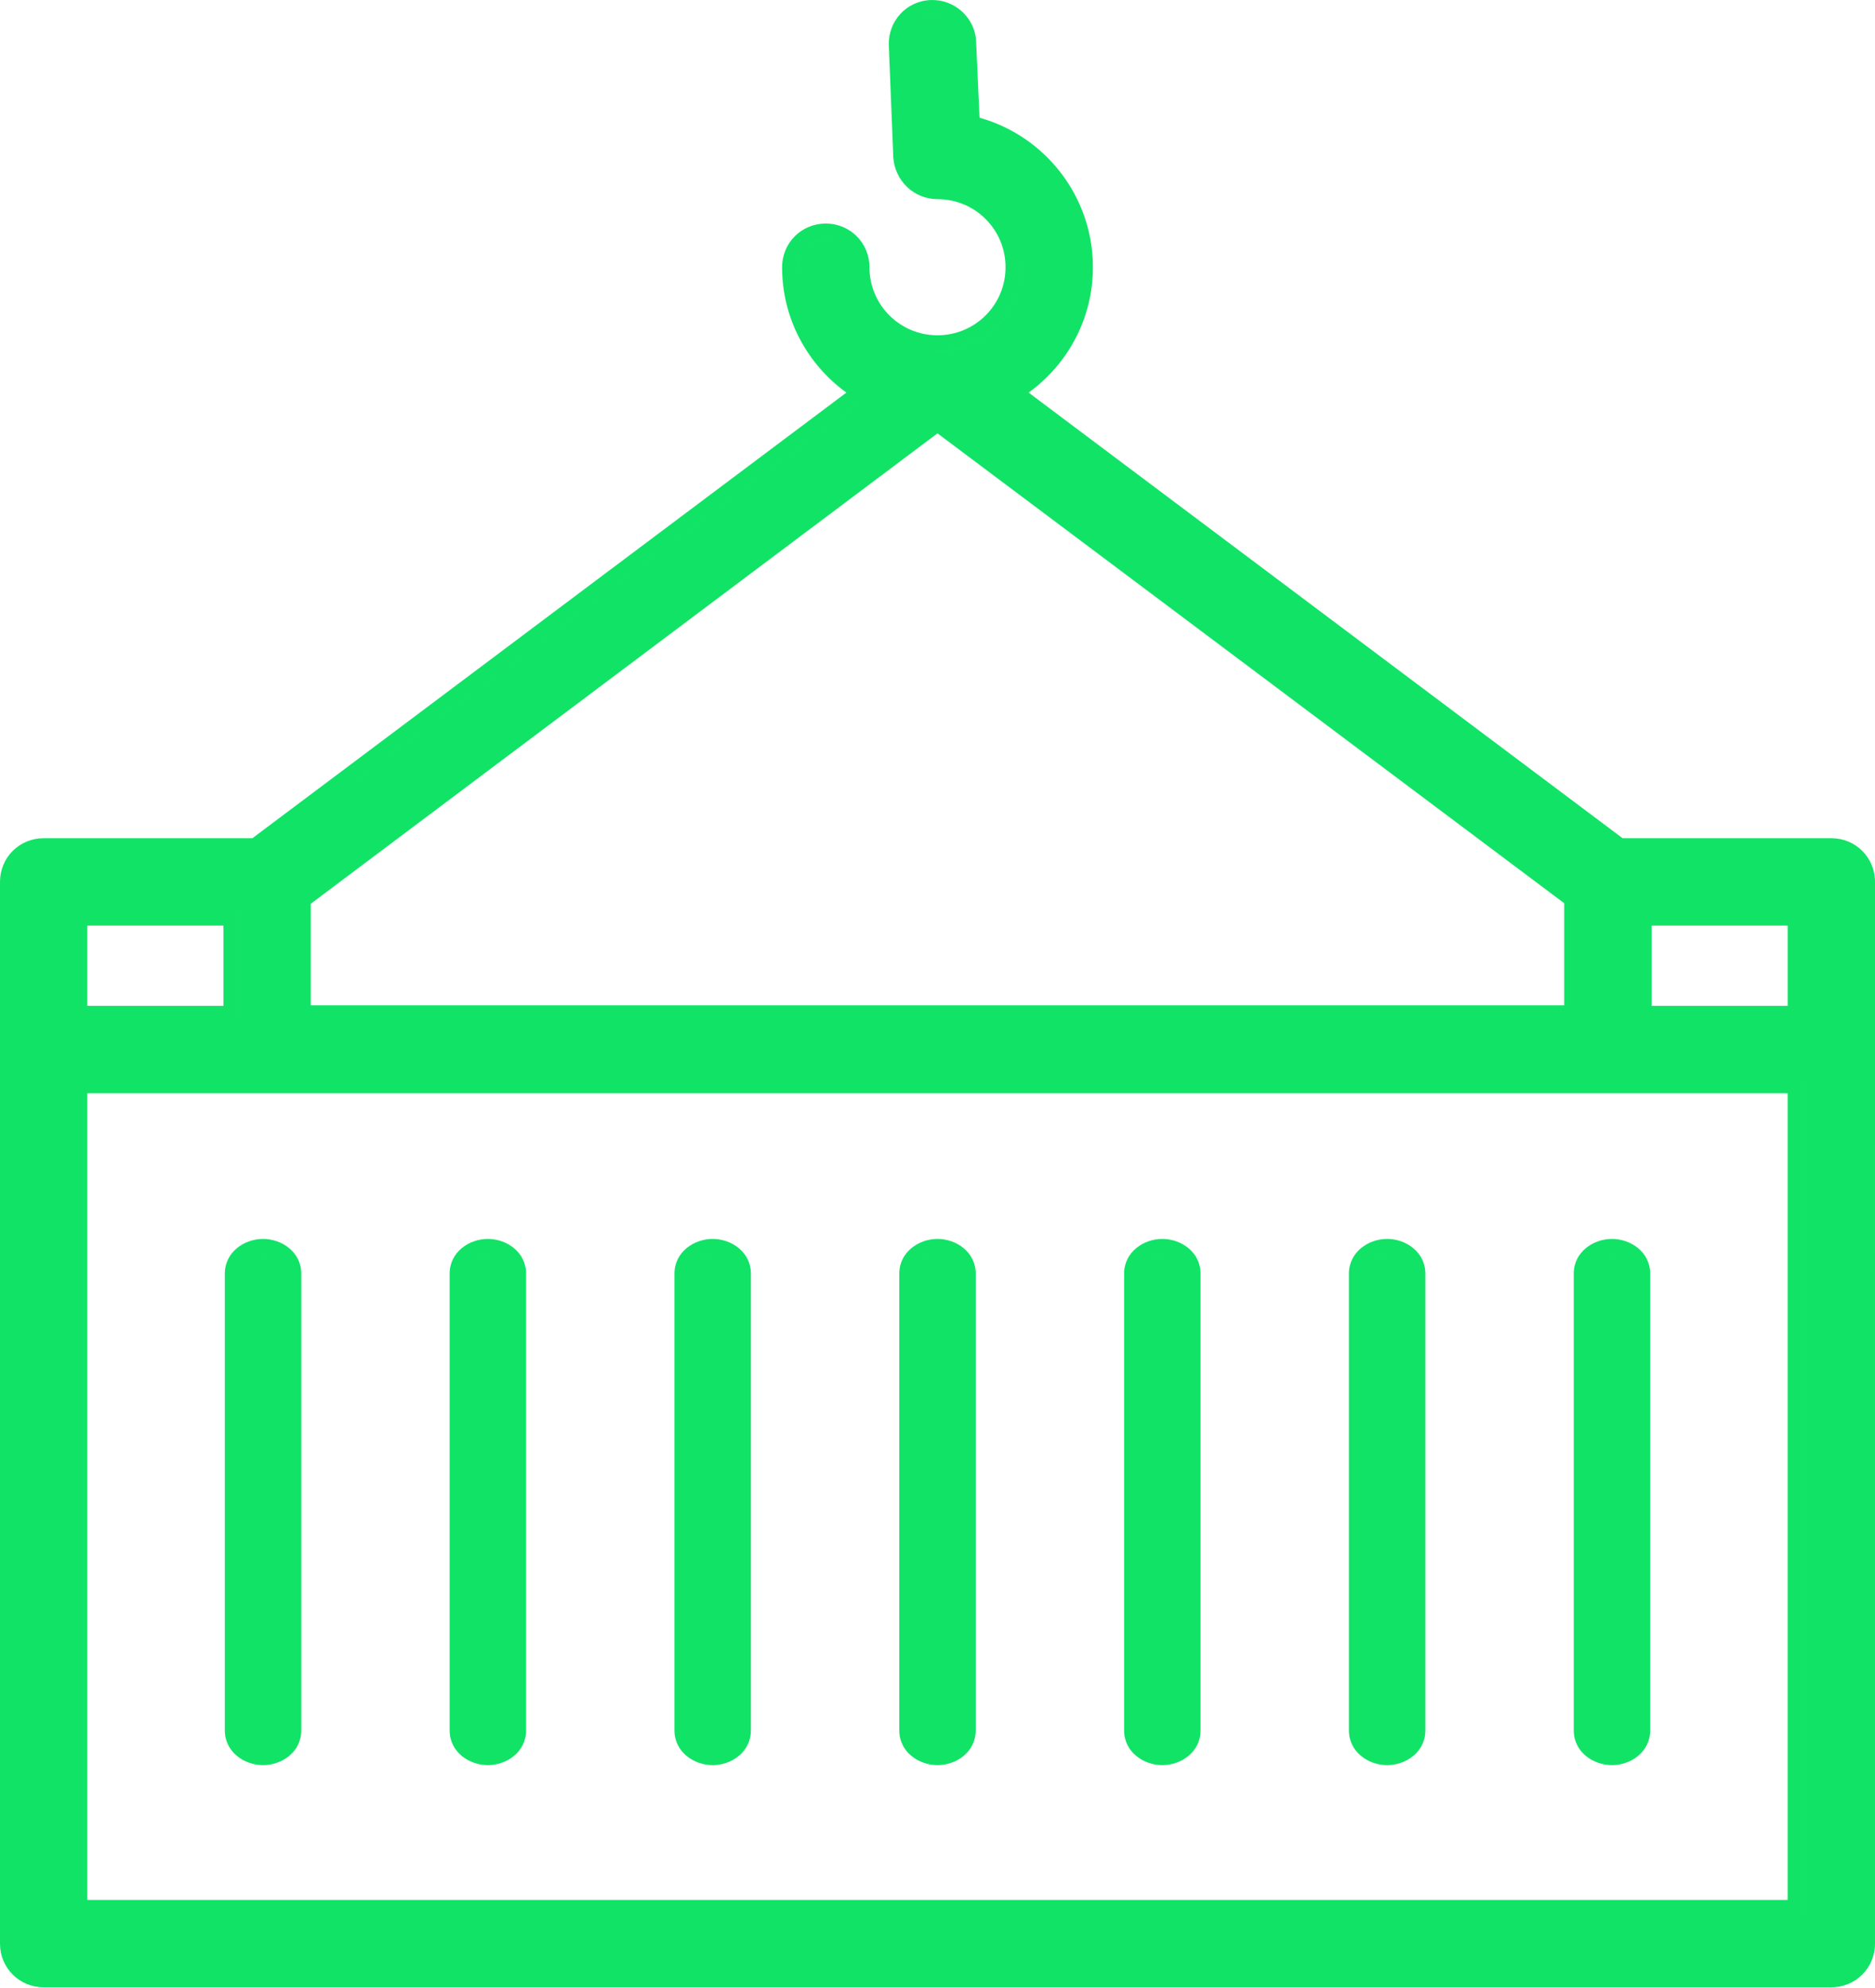 <?xml version="1.0" encoding="UTF-8"?> <svg xmlns="http://www.w3.org/2000/svg" width="167" height="177" viewBox="0 0 167 177" fill="none"> <path fill-rule="evenodd" clip-rule="evenodd" d="M82.953 1.403C81.56 1.453 80.515 2.598 80.565 3.991L80.964 13.942C80.991 14.318 81.097 14.67 81.264 14.983C81.097 14.67 80.992 14.318 80.964 13.942L80.565 3.991C80.515 2.598 81.56 1.454 82.953 1.404C83.682 1.377 84.368 1.673 84.85 2.172C84.368 1.672 83.682 1.376 82.953 1.403ZM85.889 11.604L85.889 11.605C86.531 11.727 87.155 11.9 87.758 12.118C87.155 11.9 86.531 11.727 85.889 11.604ZM144.054 76.04L144.054 76.04H163.111C163.482 76.04 163.832 76.118 164.146 76.258C163.832 76.118 163.482 76.04 163.111 76.04H144.054ZM2.084 174.794C1.66 174.349 1.402 173.744 1.402 173.068V78.528C1.402 77.135 2.497 76.04 3.89 76.04H22.947L77.878 34.841L77.877 34.841L22.946 76.04H3.889C2.496 76.04 1.402 77.134 1.402 78.527V173.067C1.402 173.744 1.66 174.349 2.084 174.794ZM71.322 26.328C71.151 25.51 71.061 24.663 71.061 23.794C71.061 22.401 72.156 21.307 73.55 21.307C73.943 21.307 74.313 21.394 74.641 21.551C74.313 21.394 73.943 21.306 73.549 21.306C72.156 21.306 71.06 22.401 71.06 23.794C71.06 24.663 71.151 25.51 71.322 26.328ZM81.515 30.992C82.147 31.165 82.813 31.258 83.501 31.258C87.63 31.258 90.964 27.924 90.964 23.794C90.964 23.197 90.894 22.616 90.762 22.059C90.894 22.616 90.963 23.197 90.963 23.794C90.963 27.924 87.63 31.257 83.5 31.257C82.812 31.257 82.147 31.165 81.515 30.992ZM69.659 23.794C69.659 28.393 71.928 32.458 75.385 34.958L22.479 74.638H3.889C1.722 74.638 0 76.36 0 78.527V173.067C0 175.235 1.722 176.956 3.889 176.956H163.11C165.277 176.956 166.999 175.234 166.999 173.067L167 78.527C167 76.36 165.278 74.638 163.111 74.638H144.521L91.615 34.958C95.072 32.458 97.342 28.393 97.342 23.794C97.342 17.48 93.067 12.103 87.242 10.483L86.941 3.742L86.941 3.736C86.859 1.542 84.986 -0.074 82.902 0.003C80.719 0.081 79.087 1.891 79.164 4.041L79.562 13.998L79.566 14.044C79.717 16.099 81.4 17.733 83.5 17.733C86.855 17.733 89.561 20.439 89.561 23.794C89.561 27.149 86.855 29.855 83.5 29.855C80.145 29.855 77.439 27.149 77.439 23.794C77.439 21.627 75.716 19.905 73.549 19.905C71.383 19.905 69.659 21.626 69.659 23.794ZM147.098 82.419H159.222V89.567H147.098V82.419ZM27.678 89.519V80.474L83.498 38.586L139.317 80.426V89.519H27.678ZM26.277 90.921V90.921H140.719V79.725L140.719 79.725V90.921H26.277ZM7.777 82.419H19.901V89.567H7.777V82.419ZM7.777 97.346H159.22V169.177H7.777V97.346ZM145.696 90.968V90.969H160.624V81.018H160.624V90.968H145.696ZM21.302 81.018H21.303V90.969H6.375V90.968H21.302V81.018ZM6.375 170.579V170.579H160.622V95.944H160.621V170.579H6.375ZM23.428 111.721C22.307 111.721 21.426 112.466 21.426 113.415V154.079C21.426 154.331 21.488 154.569 21.6 154.782C21.488 154.569 21.426 154.331 21.426 154.079V113.415C21.426 112.466 22.307 111.72 23.428 111.72C24.046 111.72 24.591 111.947 24.955 112.308C24.591 111.947 24.046 111.721 23.428 111.721ZM23.428 110.319C21.761 110.319 20.024 111.481 20.024 113.415V154.079C20.024 156.012 21.761 157.175 23.428 157.175C25.095 157.175 26.832 156.012 26.832 154.079V113.415C26.832 111.481 25.095 110.319 23.428 110.319ZM43.453 111.721C42.331 111.721 41.45 112.466 41.45 113.415V154.079C41.45 154.331 41.512 154.569 41.624 154.782C41.512 154.569 41.45 154.331 41.45 154.079V113.415C41.45 112.466 42.331 111.72 43.452 111.72C44.079 111.72 44.63 111.953 44.995 112.324C44.63 111.953 44.079 111.721 43.453 111.721ZM43.452 110.319C41.785 110.319 40.048 111.481 40.048 113.415V154.079C40.048 156.012 41.785 157.175 43.452 157.175C45.119 157.175 46.856 156.012 46.856 154.079V113.415C46.856 111.481 45.119 110.319 43.452 110.319ZM63.477 111.721C62.355 111.721 61.474 112.466 61.474 113.415V154.079C61.474 154.331 61.536 154.569 61.648 154.782C61.536 154.569 61.474 154.331 61.474 154.079V113.415C61.474 112.466 62.355 111.72 63.476 111.72C64.103 111.72 64.654 111.953 65.019 112.324C64.654 111.953 64.103 111.721 63.477 111.721ZM63.476 110.319C61.809 110.319 60.072 111.481 60.072 113.415V154.079C60.072 156.012 61.809 157.175 63.476 157.175C65.143 157.175 66.88 156.012 66.88 154.079V113.415C66.88 111.481 65.143 110.319 63.476 110.319ZM83.501 111.721C82.379 111.721 81.498 112.466 81.498 113.415V154.079C81.498 154.331 81.56 154.568 81.672 154.781C81.56 154.568 81.498 154.331 81.498 154.079V113.415C81.498 112.466 82.379 111.72 83.5 111.72C84.127 111.72 84.678 111.953 85.043 112.324C84.678 111.953 84.127 111.721 83.501 111.721ZM83.5 110.319C81.833 110.319 80.096 111.481 80.096 113.415V154.079C80.096 156.012 81.833 157.175 83.5 157.175C85.167 157.175 86.904 156.012 86.904 154.079V113.415C86.904 111.481 85.167 110.319 83.5 110.319ZM103.524 111.721C102.403 111.721 101.522 112.466 101.522 113.415V154.079C101.522 154.331 101.584 154.568 101.696 154.781C101.584 154.568 101.522 154.331 101.522 154.079V113.415C101.522 112.466 102.403 111.72 103.524 111.72C104.151 111.72 104.702 111.953 105.067 112.324C104.702 111.953 104.151 111.721 103.524 111.721ZM103.524 110.319C101.857 110.319 100.12 111.481 100.12 113.415V154.079C100.12 156.012 101.857 157.175 103.524 157.175C105.191 157.175 106.928 156.012 106.928 154.079V113.415C106.928 111.481 105.191 110.319 103.524 110.319ZM123.549 111.721C122.427 111.721 121.546 112.466 121.546 113.415V154.079C121.546 154.331 121.608 154.568 121.72 154.781C121.608 154.568 121.546 154.331 121.546 154.079V113.415C121.546 112.466 122.427 111.72 123.548 111.72C124.02 111.72 124.45 111.853 124.789 112.077C124.45 111.853 124.02 111.721 123.549 111.721ZM123.548 110.319C121.881 110.319 120.144 111.481 120.144 113.415V154.079C120.144 156.012 121.881 157.175 123.548 157.175C125.215 157.175 126.952 156.012 126.952 154.079V113.415C126.952 111.481 125.215 110.319 123.548 110.319ZM143.572 111.721C142.451 111.721 141.57 112.466 141.57 113.415V154.079C141.57 154.435 141.694 154.762 141.908 155.032C141.694 154.762 141.57 154.435 141.57 154.079V113.415C141.57 112.466 142.451 111.72 143.572 111.72C144.046 111.72 144.477 111.854 144.817 112.079C144.477 111.854 144.046 111.721 143.572 111.721ZM143.572 110.319C141.905 110.319 140.168 111.481 140.168 113.415V154.079C140.168 156.012 141.905 157.175 143.572 157.175C145.239 157.175 146.976 156.012 146.976 154.079V113.415C146.976 111.481 145.239 110.319 143.572 110.319Z" fill="#11E366"></path> </svg> 